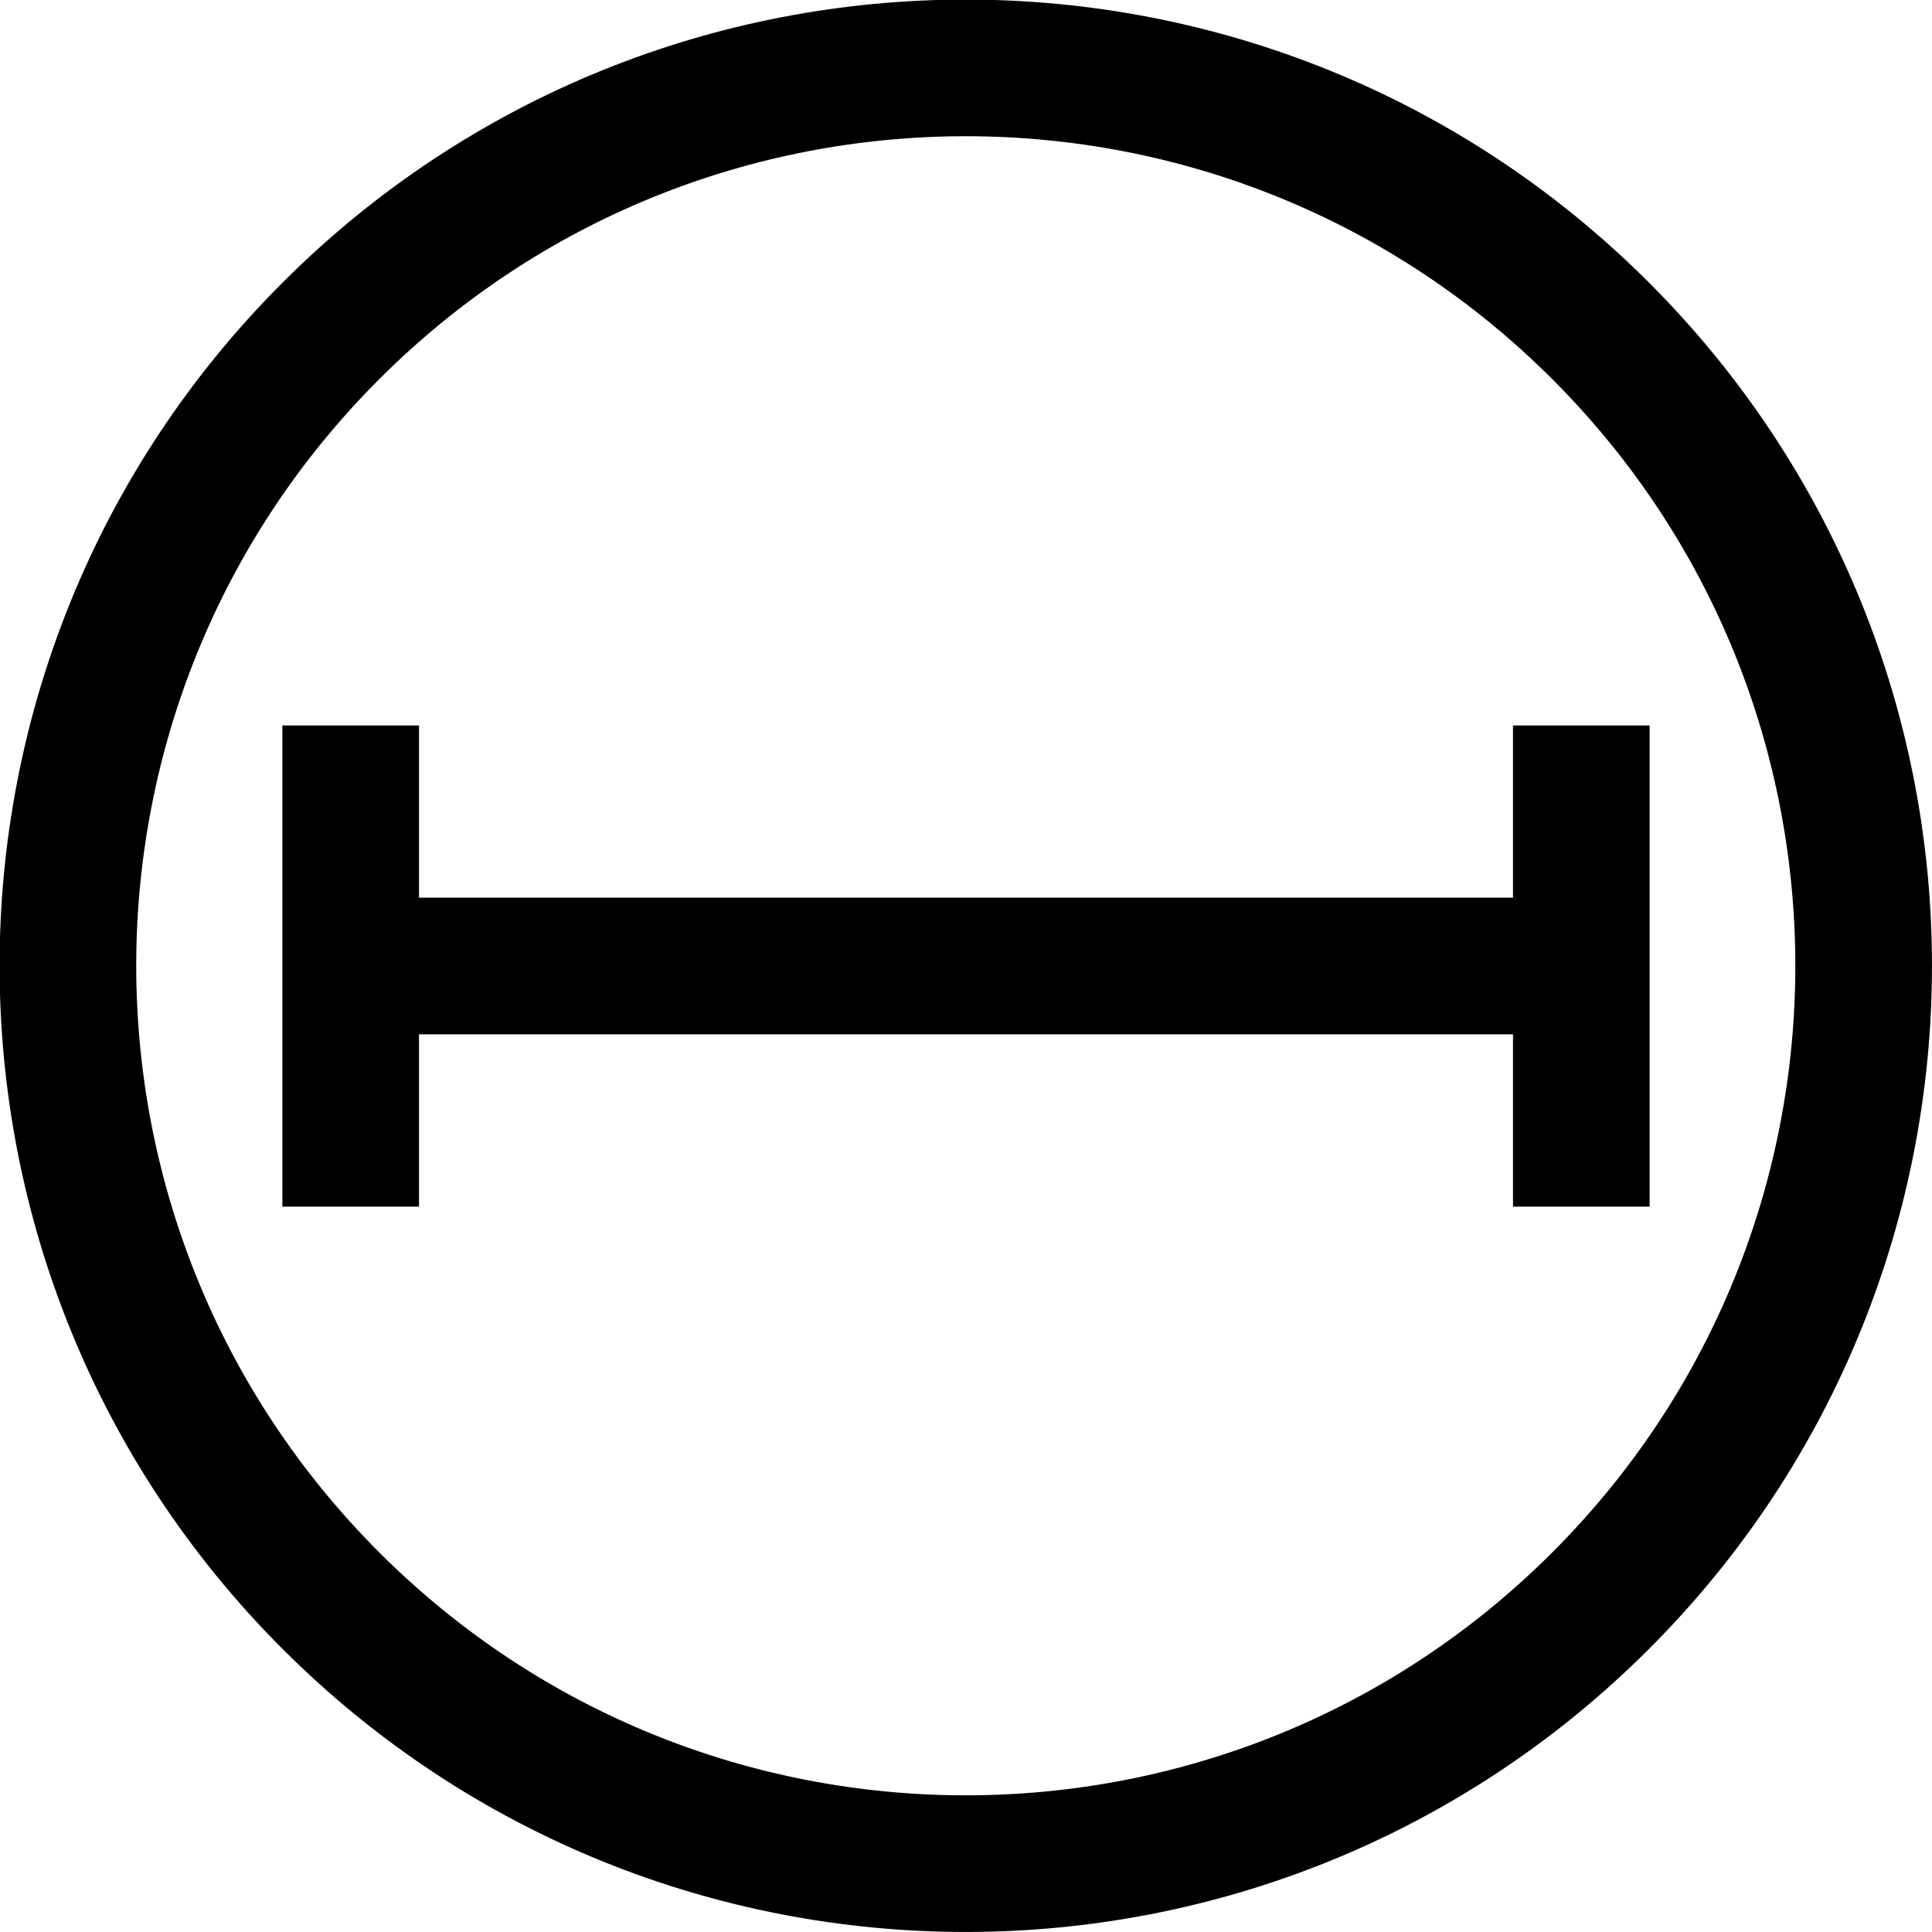 <?xml version="1.0" encoding="UTF-8" standalone="no"?>
<!-- Created with Inkscape (http://www.inkscape.org/) -->

<svg
   version="1.1"
   id="svg1"
   width="188.478"
   height="188.478"
   viewBox="0 0 188.478 188.478"
   xmlns="http://www.w3.org/2000/svg"
   xmlns:svg="http://www.w3.org/2000/svg">
  <defs
     id="defs1">
    <clipPath
       clipPathUnits="userSpaceOnUse"
       id="clipPath19">
      <path
         d="M 0,0 H 1920 V 1080 H 0 Z"
         transform="matrix(1,0,0,-1,-894.289,605.711)"
         id="path19" />
    </clipPath>
    <clipPath
       clipPathUnits="userSpaceOnUse"
       id="clipPath21">
      <path
         d="M 0,0 H 1920 V 1080 H 0 Z"
         transform="matrix(1,0,0,-1,-915.3,540)"
         id="path21" />
    </clipPath>
    <clipPath
       clipPathUnits="userSpaceOnUse"
       id="clipPath23">
      <path
         d="M 0,0 H 1920 V 1080 H 0 Z"
         transform="matrix(0,1,1,0,-522.391,-1005.021)"
         id="path23" />
    </clipPath>
    <clipPath
       clipPathUnits="userSpaceOnUse"
       id="clipPath25">
      <path
         d="M 0,0 H 1920 V 1080 H 0 Z"
         transform="matrix(0,1,1,0,-522.391,-914.979)"
         id="path25" />
    </clipPath>
  </defs>
  <g
     id="g15"
     transform="translate(-8925.761,-625.761)">
    <g
       id="g17"
       style="stroke:#000000;stroke-opacity:1">
      <path
         id="path18"
         d="m 112.175,19.246 c 25.662,25.662 25.662,67.267 0,92.929 -25.662,25.662 -67.267,25.662 -92.929,0 -25.662,-25.662 -25.662,-67.267 0,-92.929 25.662,-25.662 67.267,-25.662 92.929,0 z"
         style="fill:none;stroke:#000000;stroke-width:10;stroke-linecap:butt;stroke-linejoin:miter;stroke-miterlimit:4;stroke-dasharray:none;stroke-opacity:1"
         transform="matrix(1.333,0,0,1.333,8932.386,632.386)"
         clip-path="url(#clipPath19)" />
    </g>
    <g
       id="g19"
       style="stroke:#000000;stroke-opacity:1">
      <path
         id="path20"
         d="M 0,0 H 89.4"
         style="fill:none;stroke:#000000;stroke-width:10;stroke-linecap:butt;stroke-linejoin:miter;stroke-miterlimit:4;stroke-dasharray:none;stroke-opacity:1"
         transform="matrix(1.333,0,0,1.333,8960.4,720)"
         clip-path="url(#clipPath21)" />
    </g>
    <g
       id="g21"
       style="stroke:#000000;stroke-opacity:1">
      <path
         id="path22"
         d="M 0,0 H 35.217"
         style="fill:none;stroke:#000000;stroke-width:10;stroke-linecap:butt;stroke-linejoin:miter;stroke-miterlimit:4;stroke-dasharray:none;stroke-opacity:1"
         transform="matrix(0,-1.333,1.333,0,9080.028,743.478)"
         clip-path="url(#clipPath23)" />
    </g>
    <g
       id="g23"
       style="stroke:#000000;stroke-opacity:1">
      <path
         id="path24"
         d="M 0,0 H 35.217"
         style="fill:none;stroke:#000000;stroke-width:10;stroke-linecap:butt;stroke-linejoin:miter;stroke-miterlimit:4;stroke-dasharray:none;stroke-opacity:1"
         transform="matrix(0,-1.333,1.333,0,8959.972,743.478)"
         clip-path="url(#clipPath25)" />
    </g>
  </g>
</svg>
